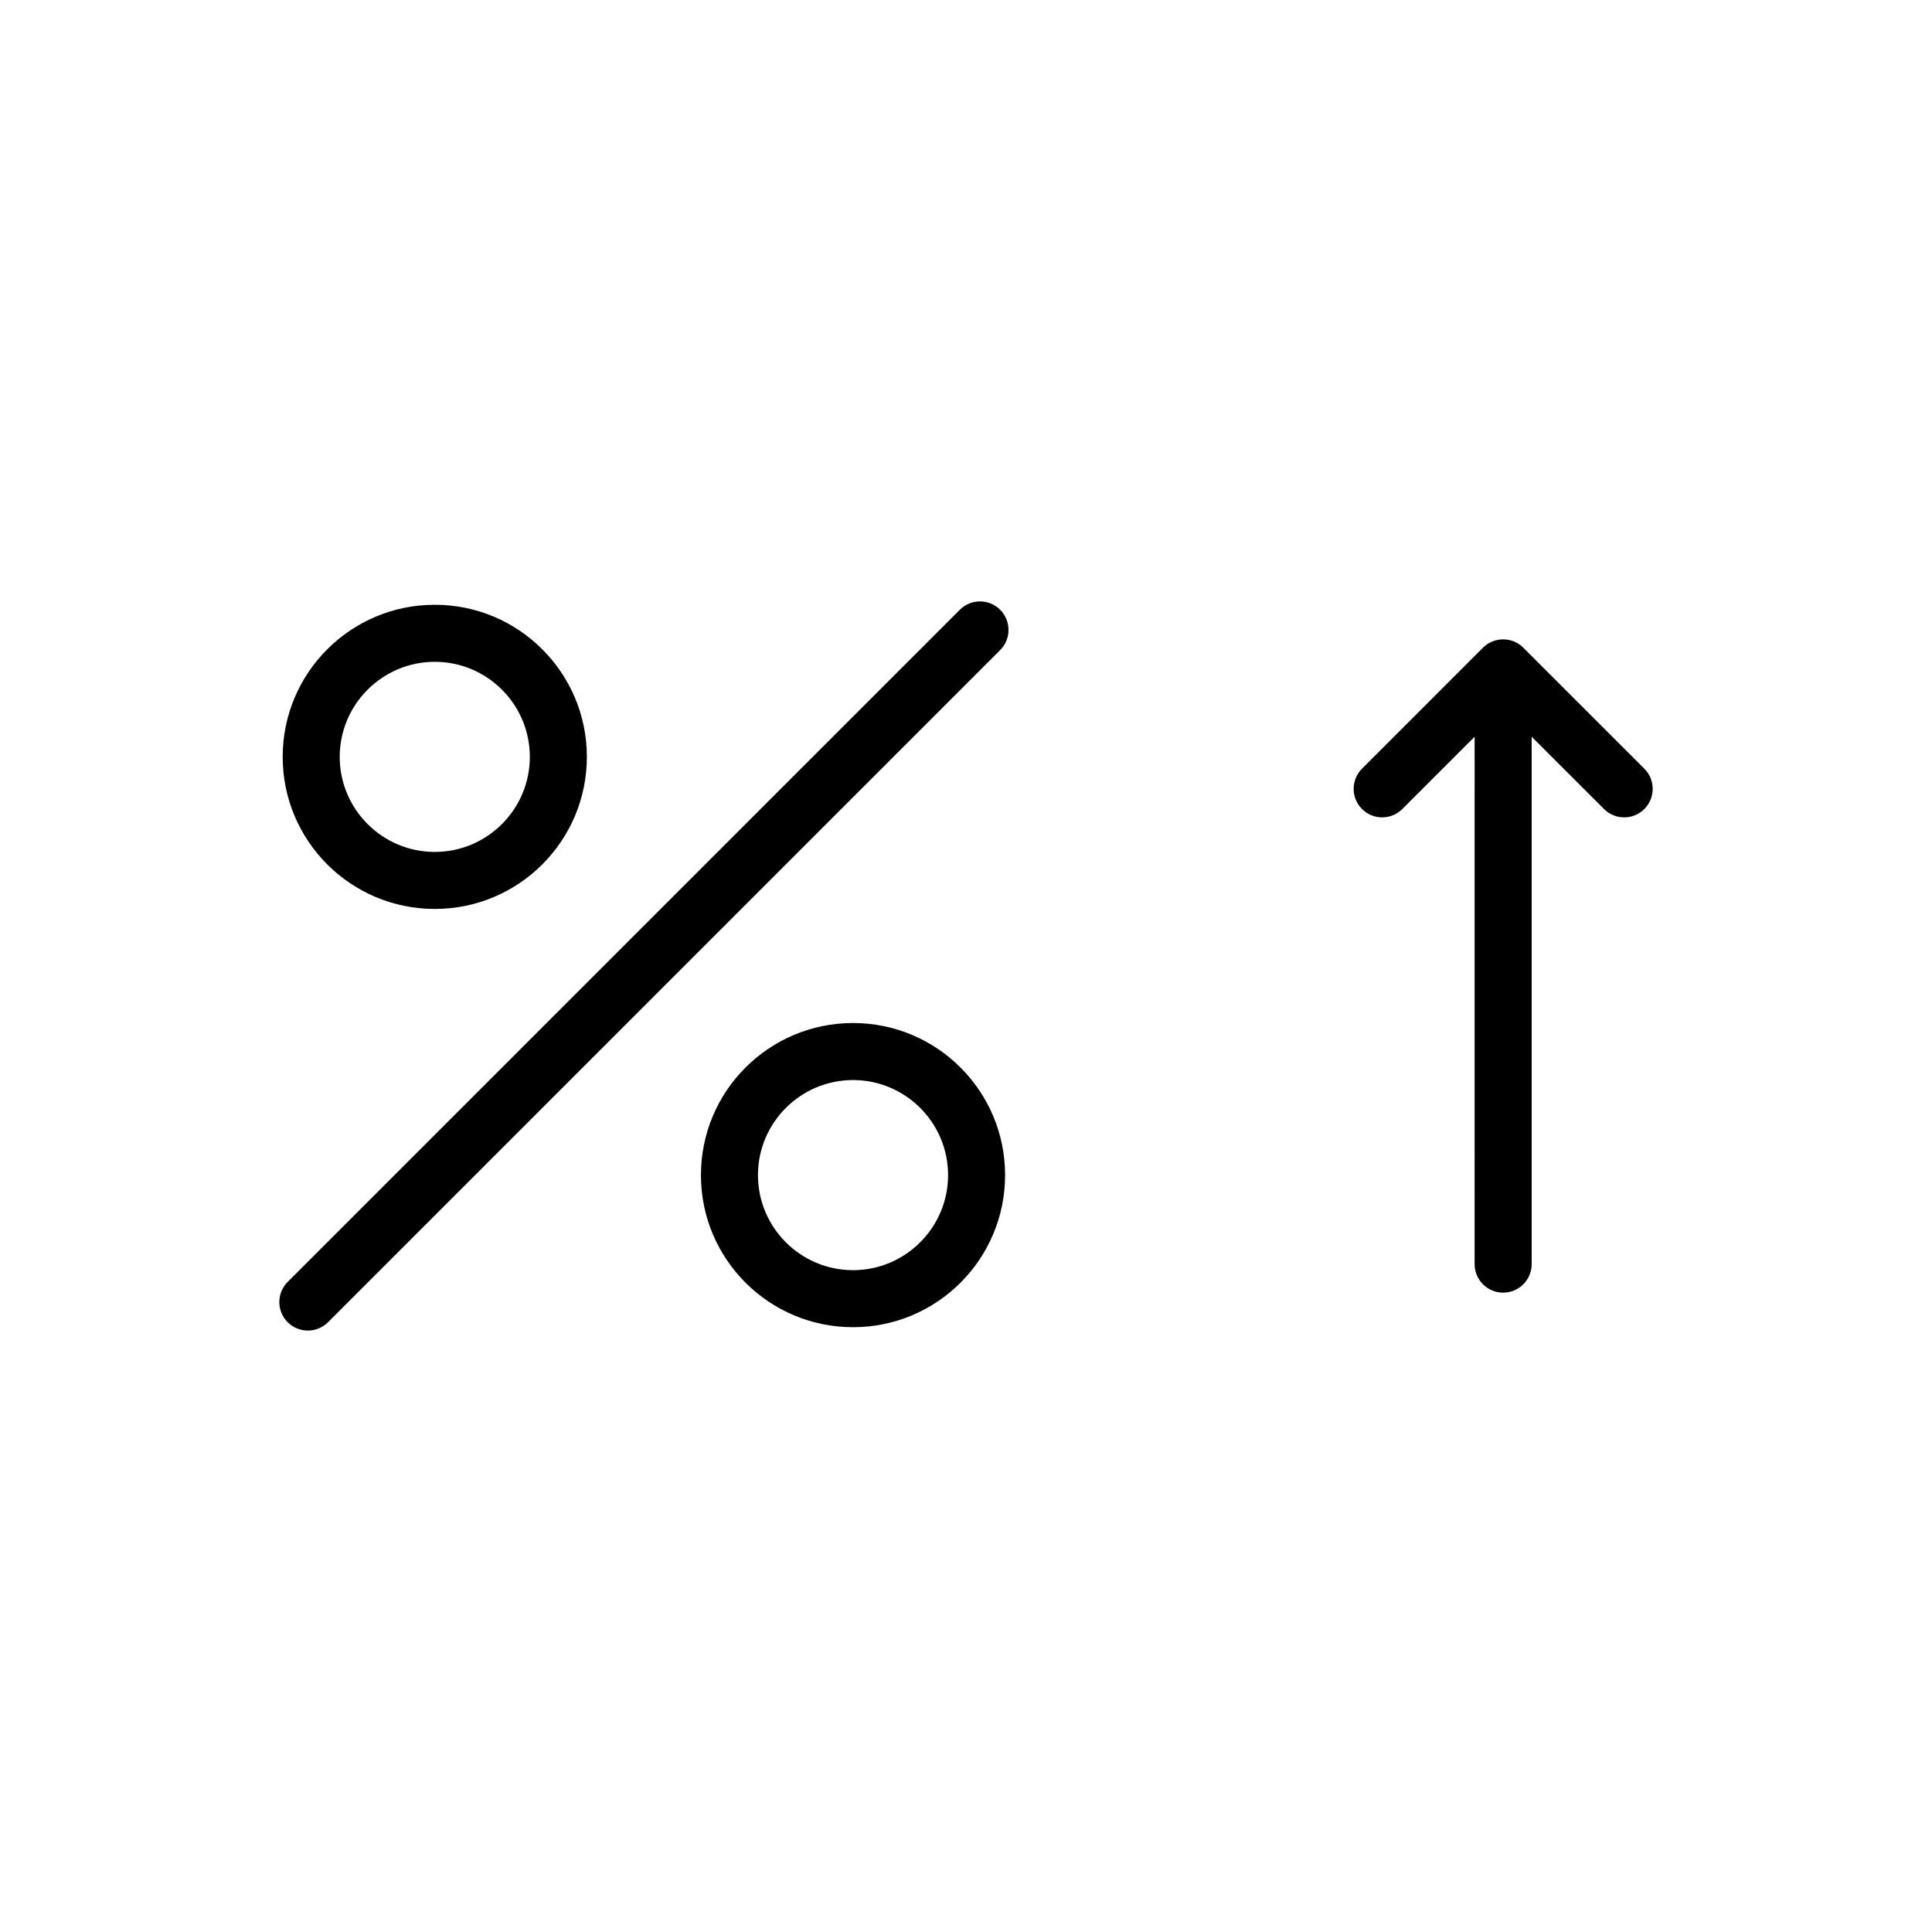<?xml version="1.0" encoding="UTF-8"?>
<!-- Uploaded to: SVG Repo, www.svgrepo.com, Generator: SVG Repo Mixer Tools -->
<svg fill="#000000" width="800px" height="800px" version="1.1" viewBox="144 144 512 512" xmlns="http://www.w3.org/2000/svg">
 <path d="m259.22 384.88c22.258 0 40.305-18.047 40.305-40.305s-18.047-40.305-40.305-40.305c-22.258 0-40.305 18.047-40.305 40.305s18.047 40.305 40.305 40.305zm0-65.492c13.891 0 25.191 11.301 25.191 25.191s-11.301 25.191-25.191 25.191-25.191-11.301-25.191-25.191c0.004-13.895 11.305-25.191 25.191-25.191zm110.84 95.723c-22.258 0-40.305 18.047-40.305 40.305 0 22.258 18.047 40.305 40.305 40.305s40.301-18.047 40.301-40.305c0-22.258-18.043-40.305-40.301-40.305zm0 65.496c-13.891 0-25.191-11.301-25.191-25.191s11.301-25.191 25.191-25.191 25.191 11.301 25.191 25.191-11.309 25.191-25.191 25.191zm209.71-122.21c-2.953 2.953-7.734 2.953-10.688 0l-19.176-19.16v139.77c0 4.172-3.387 7.559-7.559 7.559s-7.559-3.387-7.559-7.559l0.004-139.77-19.16 19.16c-2.953 2.953-7.734 2.953-10.688 0-2.953-2.953-2.953-7.734 0-10.688l32.051-32.059c1.477-1.477 3.422-2.211 5.352-2.211 1.945 0 3.875 0.734 5.352 2.211l32.066 32.059c2.953 2.953 2.953 7.734 0.004 10.688zm-181.41-52.801-178.12 178.12c-2.953 2.953-2.953 7.734 0 10.688 1.477 1.477 3.41 2.207 5.344 2.207s3.871-0.734 5.344-2.207l178.12-178.12c2.953-2.949 2.953-7.738 0-10.688-2.945-2.953-7.727-2.953-10.68 0z"/>
</svg>